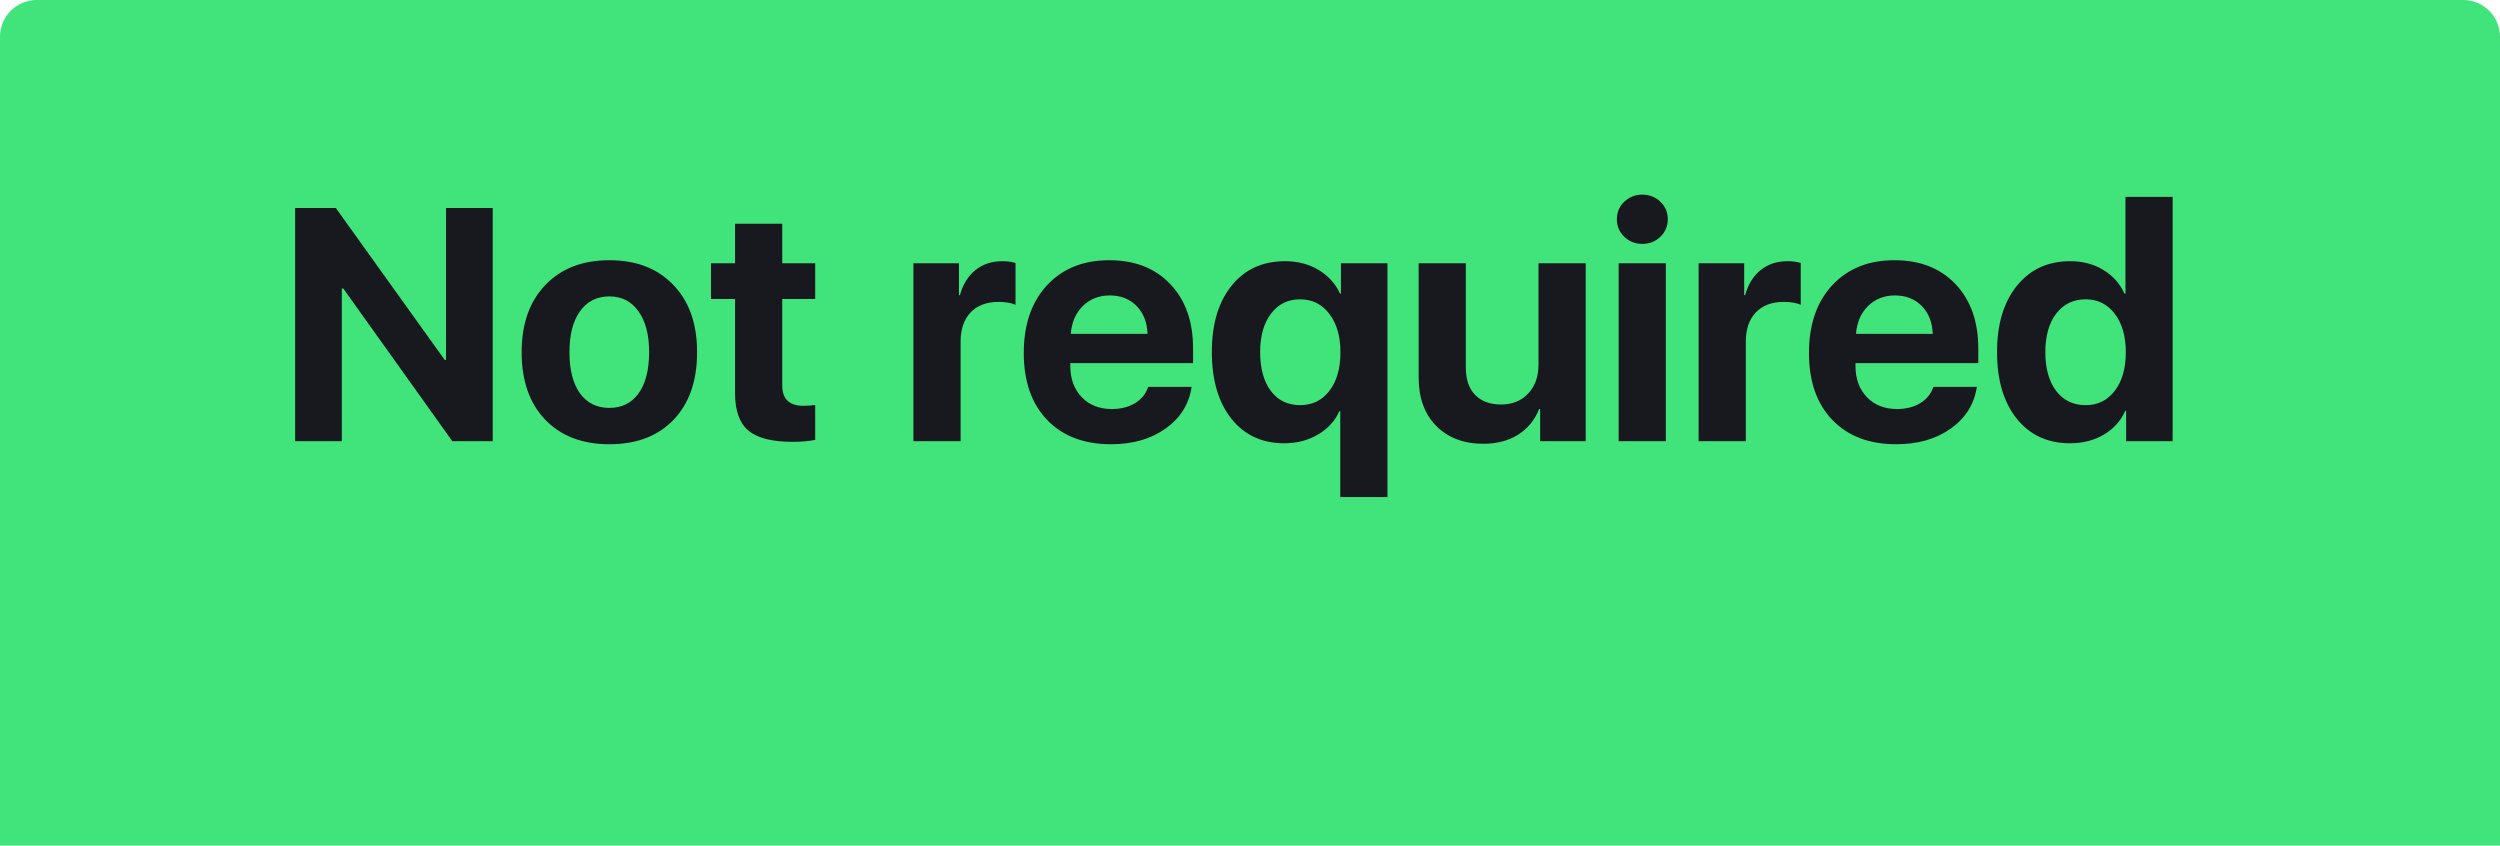 <?xml version="1.0" encoding="UTF-8"?> <svg xmlns="http://www.w3.org/2000/svg" width="136" height="46" viewBox="0 0 136 46" fill="none"> <path d="M0 2C0 0.895 0.895 0 2 0H134C135.105 0 136 0.895 136 2V46H0V2Z" fill="#41E37B"></path> <path d="M18.595 24H16.055V11.317H18.27L24.193 19.579H24.264V11.317H26.804V24H24.606L18.674 15.694H18.595V24ZM33.149 24.167C31.679 24.167 30.516 23.722 29.66 22.831C28.805 21.94 28.377 20.716 28.377 19.157C28.377 17.616 28.808 16.398 29.669 15.501C30.53 14.604 31.69 14.156 33.149 14.156C34.614 14.156 35.774 14.604 36.63 15.501C37.491 16.392 37.922 17.61 37.922 19.157C37.922 20.722 37.494 21.949 36.639 22.84C35.789 23.725 34.626 24.167 33.149 24.167ZM31.55 21.398C31.936 21.926 32.47 22.189 33.149 22.189C33.829 22.189 34.359 21.926 34.74 21.398C35.121 20.865 35.312 20.118 35.312 19.157C35.312 18.208 35.118 17.467 34.731 16.934C34.351 16.395 33.823 16.125 33.149 16.125C32.47 16.125 31.936 16.395 31.55 16.934C31.169 17.467 30.979 18.208 30.979 19.157C30.979 20.118 31.169 20.865 31.55 21.398ZM39.987 12.17H42.554V14.323H44.347V16.266H42.554V20.968C42.554 21.706 42.938 22.075 43.705 22.075C43.957 22.075 44.171 22.061 44.347 22.031V23.93C43.995 24 43.582 24.035 43.107 24.035C41.988 24.035 41.188 23.83 40.708 23.42C40.227 23.01 39.987 22.333 39.987 21.39V16.266H38.678V14.323H39.987V12.17ZM49.69 24V14.323H52.169V16.055H52.222C52.386 15.463 52.667 15.009 53.065 14.692C53.464 14.37 53.95 14.209 54.524 14.209C54.812 14.209 55.052 14.241 55.245 14.306V16.582C55.017 16.477 54.709 16.424 54.322 16.424C53.672 16.424 53.165 16.614 52.802 16.995C52.438 17.376 52.257 17.906 52.257 18.586V24H49.69ZM60.369 16.072C59.783 16.072 59.294 16.266 58.901 16.652C58.515 17.039 58.298 17.543 58.251 18.164H62.426C62.402 17.531 62.203 17.024 61.828 16.644C61.453 16.263 60.967 16.072 60.369 16.072ZM62.461 21.047H64.825C64.685 21.984 64.213 22.74 63.41 23.314C62.607 23.883 61.617 24.167 60.44 24.167C58.969 24.167 57.809 23.725 56.959 22.84C56.115 21.955 55.693 20.742 55.693 19.201C55.693 17.66 56.112 16.436 56.95 15.527C57.794 14.613 58.925 14.156 60.343 14.156C61.737 14.156 62.845 14.59 63.665 15.457C64.491 16.324 64.904 17.493 64.904 18.964V19.755H58.225V19.913C58.225 20.61 58.433 21.176 58.849 21.609C59.265 22.037 59.81 22.251 60.483 22.251C60.97 22.251 61.389 22.145 61.74 21.935C62.098 21.718 62.338 21.422 62.461 21.047ZM69.905 14.209C70.597 14.209 71.206 14.367 71.733 14.684C72.261 15 72.65 15.431 72.902 15.976H72.946V14.323H75.478V27.041H72.911V22.374H72.858C72.624 22.901 72.237 23.323 71.698 23.64C71.165 23.956 70.553 24.114 69.861 24.114C68.654 24.114 67.696 23.669 66.987 22.778C66.278 21.882 65.924 20.672 65.924 19.148C65.924 17.631 66.281 16.43 66.996 15.545C67.711 14.654 68.681 14.209 69.905 14.209ZM69.132 21.267C69.524 21.782 70.055 22.04 70.723 22.04C71.391 22.04 71.924 21.779 72.322 21.258C72.721 20.736 72.92 20.039 72.92 19.166C72.92 18.293 72.718 17.596 72.314 17.074C71.915 16.547 71.385 16.283 70.723 16.283C70.061 16.283 69.533 16.544 69.141 17.065C68.748 17.581 68.552 18.278 68.552 19.157C68.552 20.042 68.745 20.745 69.132 21.267ZM86.262 14.323V24H83.783V22.251H83.731C83.484 22.86 83.098 23.329 82.57 23.657C82.049 23.98 81.422 24.141 80.689 24.141C79.629 24.141 78.776 23.818 78.132 23.174C77.493 22.523 77.174 21.642 77.174 20.528V14.323H79.74V19.992C79.74 20.637 79.91 21.135 80.25 21.486C80.59 21.832 81.061 22.005 81.665 22.005C82.269 22.005 82.758 21.806 83.133 21.407C83.508 21.009 83.695 20.484 83.695 19.834V14.323H86.262ZM88.055 24V14.323H90.621V24H88.055ZM89.338 13.269C88.957 13.269 88.632 13.14 88.362 12.882C88.093 12.624 87.958 12.305 87.958 11.924C87.958 11.543 88.093 11.227 88.362 10.975C88.632 10.717 88.957 10.588 89.338 10.588C89.725 10.588 90.053 10.717 90.322 10.975C90.592 11.227 90.727 11.543 90.727 11.924C90.727 12.305 90.592 12.624 90.322 12.882C90.053 13.14 89.725 13.269 89.338 13.269ZM92.405 24V14.323H94.884V16.055H94.936C95.101 15.463 95.382 15.009 95.78 14.692C96.179 14.37 96.665 14.209 97.239 14.209C97.526 14.209 97.767 14.241 97.96 14.306V16.582C97.731 16.477 97.424 16.424 97.037 16.424C96.387 16.424 95.88 16.614 95.517 16.995C95.153 17.376 94.972 17.906 94.972 18.586V24H92.405ZM103.084 16.072C102.498 16.072 102.009 16.266 101.616 16.652C101.229 17.039 101.013 17.543 100.966 18.164H105.141C105.117 17.531 104.918 17.024 104.543 16.644C104.168 16.263 103.682 16.072 103.084 16.072ZM105.176 21.047H107.54C107.399 21.984 106.928 22.74 106.125 23.314C105.322 23.883 104.332 24.167 103.154 24.167C101.684 24.167 100.523 23.725 99.674 22.84C98.83 21.955 98.408 20.742 98.408 19.201C98.408 17.66 98.827 16.436 99.665 15.527C100.509 14.613 101.64 14.156 103.058 14.156C104.452 14.156 105.56 14.59 106.38 15.457C107.206 16.324 107.619 17.493 107.619 18.964V19.755H100.939V19.913C100.939 20.61 101.147 21.176 101.563 21.609C101.979 22.037 102.524 22.251 103.198 22.251C103.685 22.251 104.104 22.145 104.455 21.935C104.812 21.718 105.053 21.422 105.176 21.047ZM112.603 24.114C111.396 24.114 110.432 23.669 109.711 22.778C108.996 21.882 108.639 20.672 108.639 19.148C108.639 17.637 108.999 16.436 109.72 15.545C110.44 14.654 111.404 14.209 112.611 14.209C113.303 14.209 113.906 14.367 114.422 14.684C114.943 15 115.327 15.431 115.573 15.976H115.626V10.711H118.192V24H115.661V22.348H115.617C115.377 22.887 114.99 23.317 114.457 23.64C113.924 23.956 113.306 24.114 112.603 24.114ZM113.455 16.283C112.787 16.283 112.254 16.544 111.855 17.065C111.463 17.581 111.267 18.278 111.267 19.157C111.267 20.042 111.463 20.745 111.855 21.267C112.254 21.782 112.787 22.04 113.455 22.04C114.117 22.04 114.647 21.779 115.046 21.258C115.444 20.736 115.644 20.039 115.644 19.166C115.644 18.293 115.444 17.596 115.046 17.074C114.647 16.547 114.117 16.283 113.455 16.283Z" fill="#18191F"></path> </svg> 